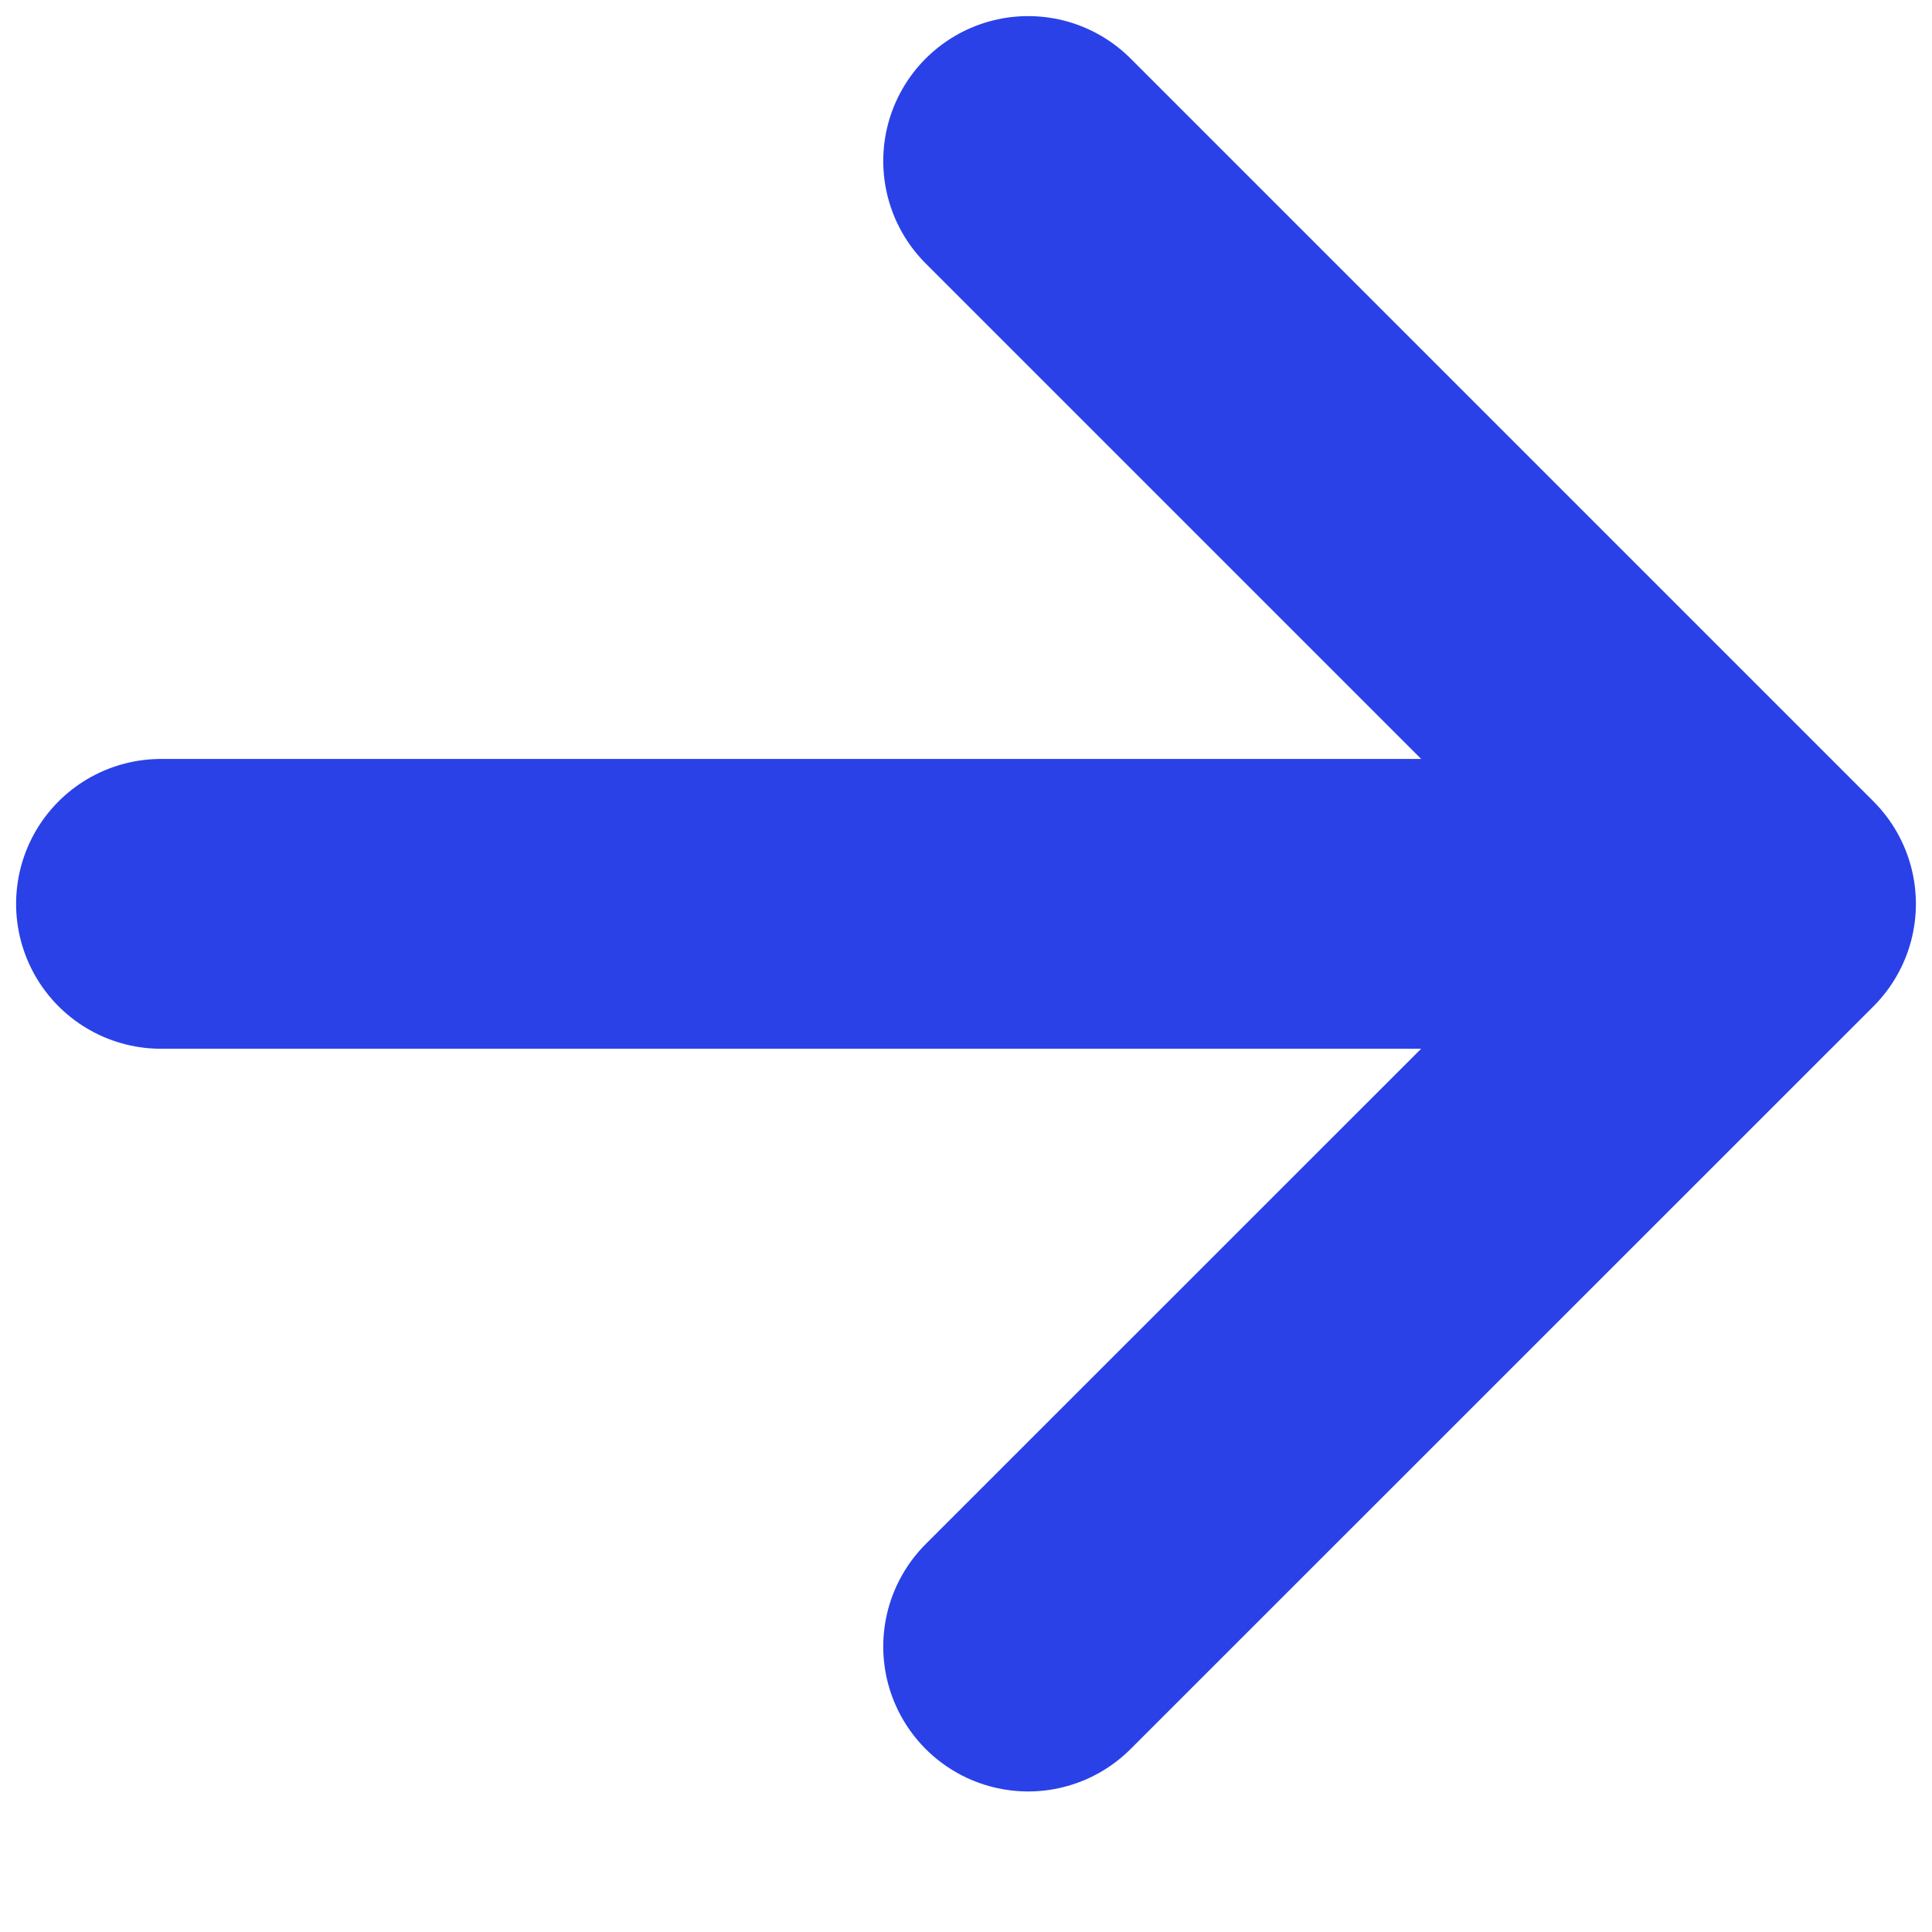 <svg
  width="12"
  height="12"
  viewBox="0 0 12 12"
  fill="none"
  xmlns="http://www.w3.org/2000/svg"
>
  <path
    d="M6.386 10.227L11 5.614L6.386 1"
    stroke="#2a41e8"
    stroke-width="1.8"
    stroke-linecap="round"
    stroke-linejoin="round"
  />
  <path
    d="M10.355 5.614H1"
    stroke="#2a41e8"
    stroke-width="1.8"
    stroke-linecap="round"
    stroke-linejoin="round"
  />
</svg>